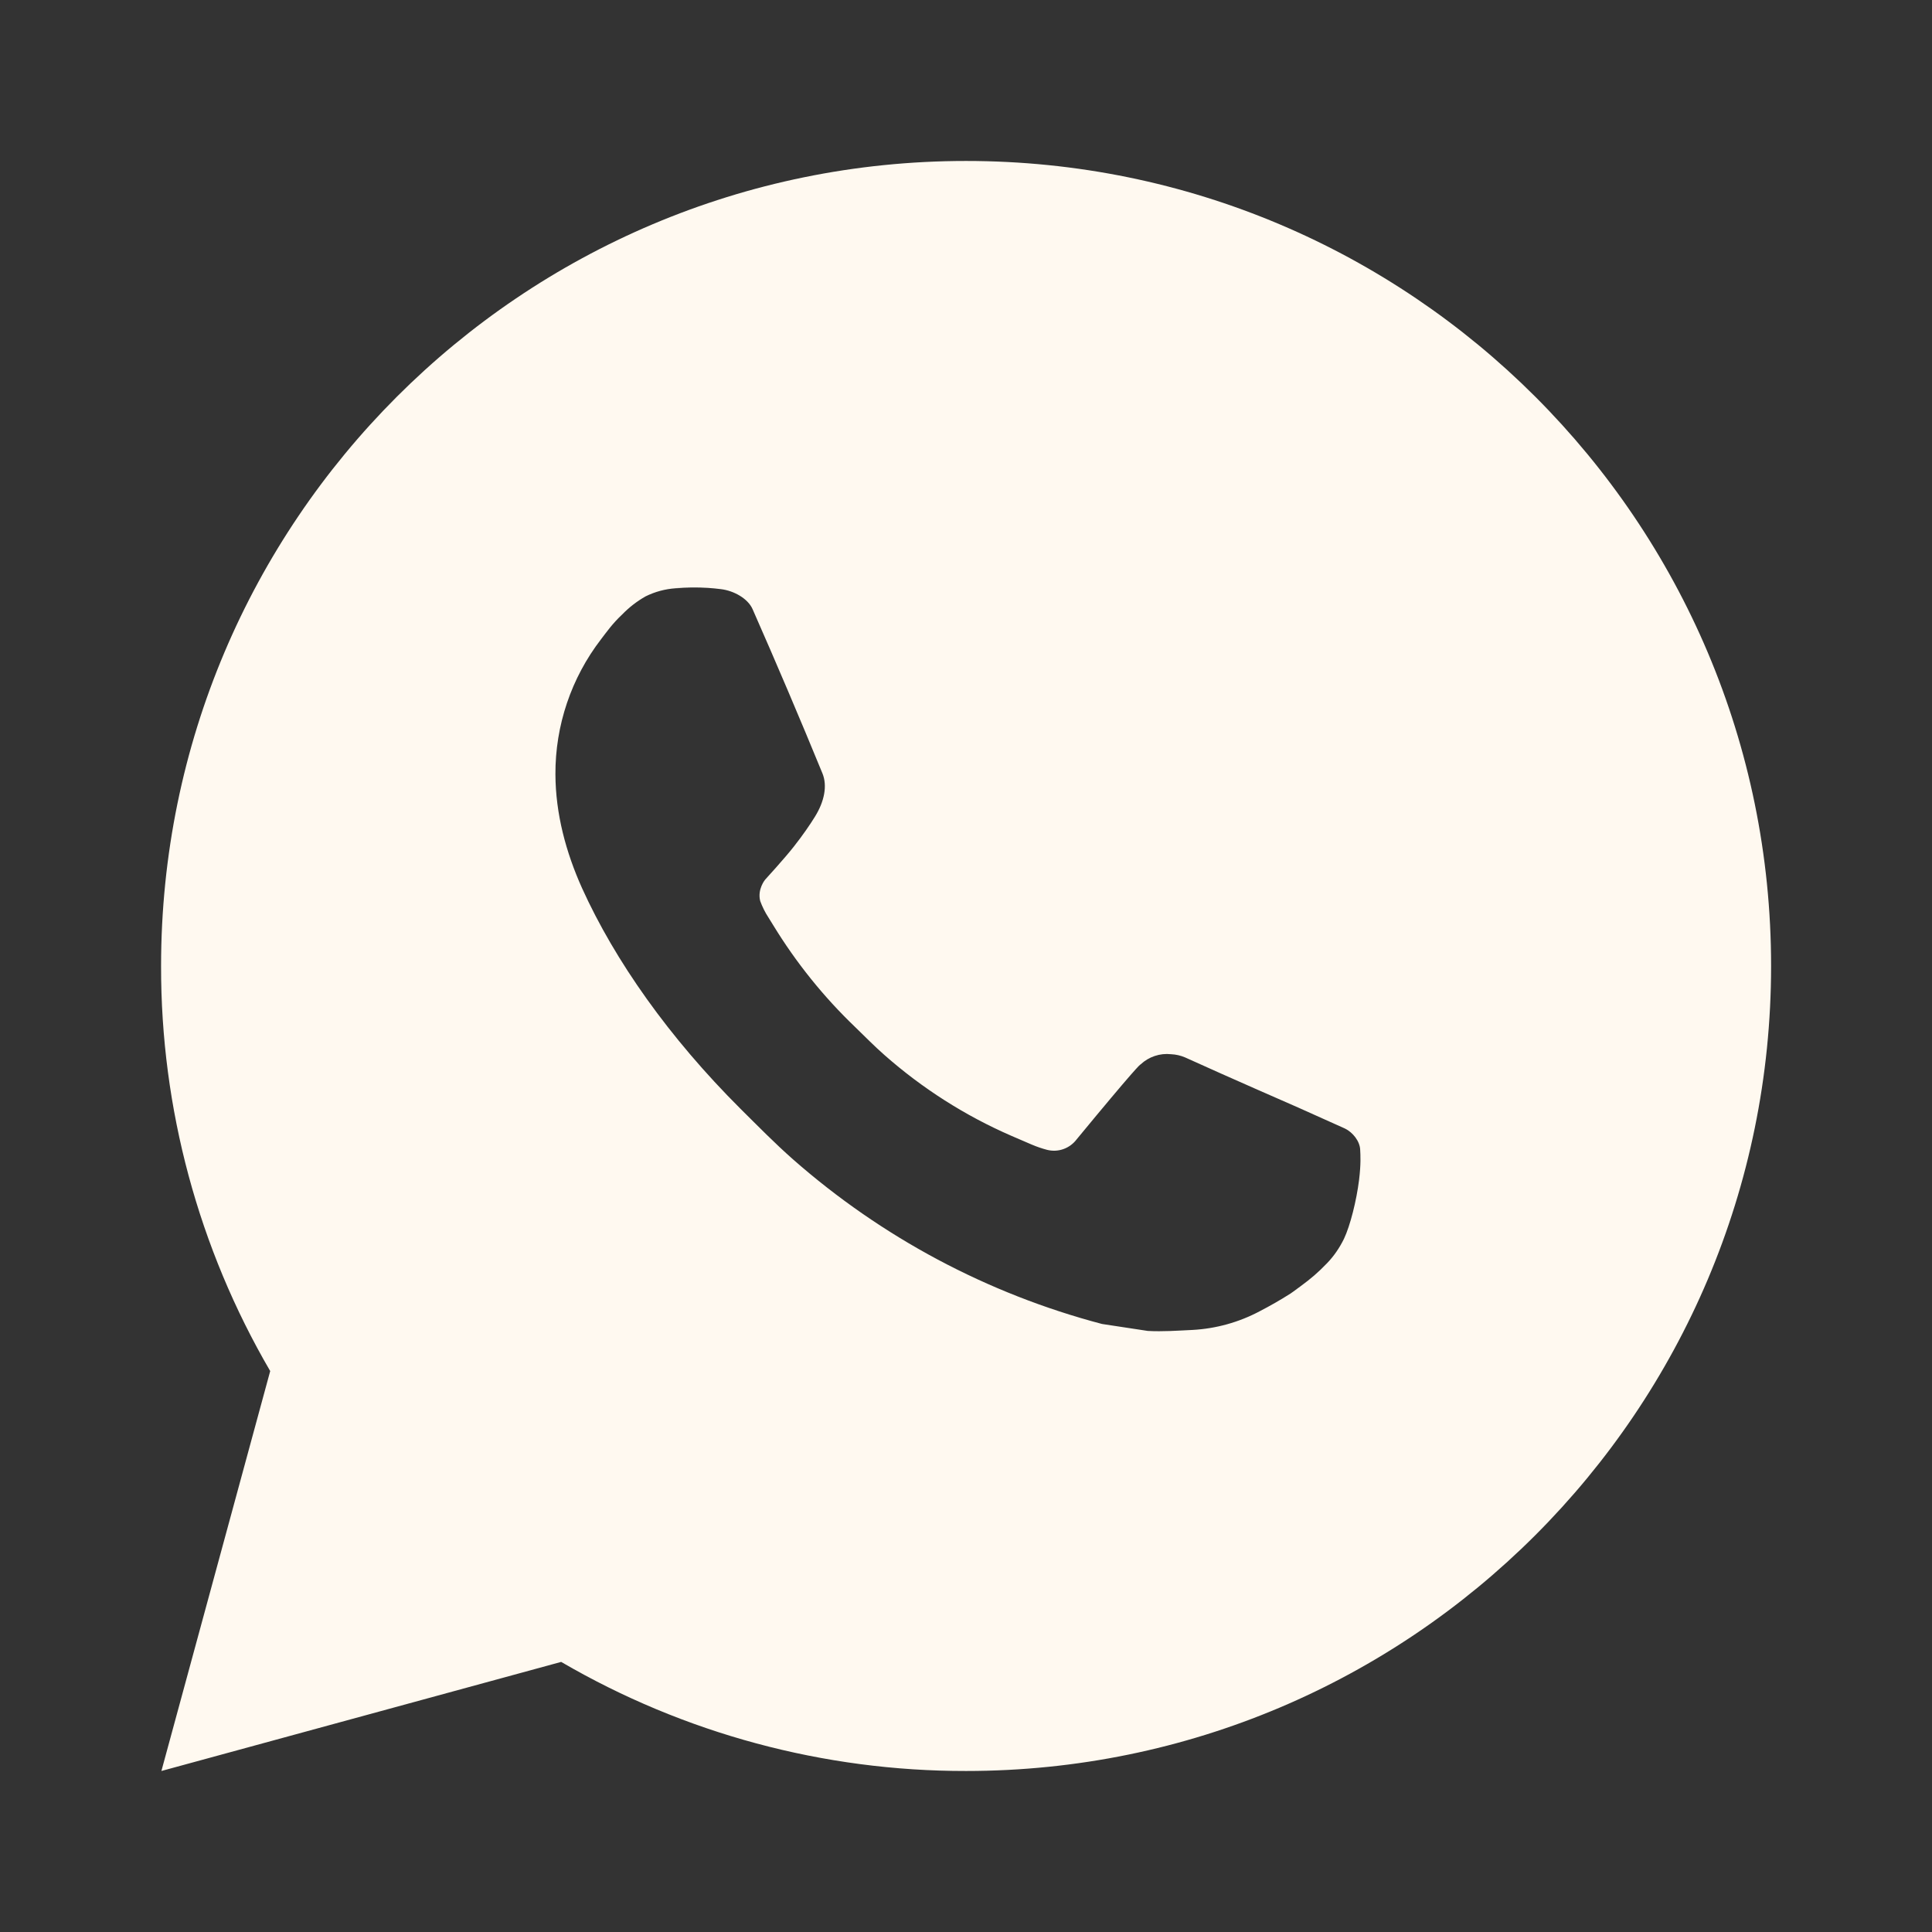<?xml version="1.0" encoding="UTF-8"?> <svg xmlns="http://www.w3.org/2000/svg" width="35" height="35" viewBox="0 0 35 35" fill="none"><rect x="0" y="0" width="35" height="35" fill="#333333" stroke="none"/><path d="M17.501 2.916C25.556 2.916 32.085 9.445 32.085 17.499C32.085 25.554 25.556 32.083 17.501 32.083C14.924 32.087 12.392 31.405 10.166 30.107L2.924 32.083L4.895 24.838C3.596 22.611 2.913 20.078 2.918 17.499C2.918 9.445 9.447 2.916 17.501 2.916ZM12.531 10.645L12.24 10.657C12.051 10.67 11.867 10.719 11.697 10.803C11.539 10.892 11.395 11.004 11.268 11.135C11.093 11.3 10.994 11.443 10.888 11.581C10.348 12.283 10.058 13.144 10.062 14.028C10.065 14.743 10.252 15.439 10.544 16.089C11.14 17.405 12.121 18.797 13.416 20.088C13.729 20.398 14.035 20.711 14.364 21.001C15.974 22.417 17.891 23.439 19.964 23.985L20.793 24.111C21.063 24.126 21.332 24.106 21.604 24.093C22.028 24.07 22.443 23.955 22.818 23.756C23.009 23.657 23.196 23.55 23.377 23.435C23.377 23.435 23.439 23.393 23.559 23.303C23.756 23.158 23.877 23.054 24.041 22.884C24.163 22.757 24.265 22.61 24.347 22.443C24.46 22.205 24.574 21.752 24.621 21.374C24.656 21.085 24.646 20.928 24.641 20.83C24.636 20.674 24.506 20.512 24.364 20.444L23.515 20.063C23.515 20.063 22.247 19.51 21.471 19.157C21.39 19.122 21.303 19.102 21.214 19.098C21.114 19.087 21.014 19.098 20.919 19.13C20.823 19.162 20.736 19.214 20.663 19.283C20.656 19.28 20.558 19.363 19.504 20.641C19.443 20.722 19.36 20.783 19.264 20.817C19.169 20.851 19.065 20.855 18.967 20.83C18.872 20.805 18.779 20.773 18.688 20.734C18.508 20.658 18.445 20.629 18.321 20.576C17.484 20.212 16.709 19.718 16.024 19.114C15.84 18.953 15.67 18.778 15.495 18.609C14.921 18.06 14.421 17.438 14.007 16.76L13.921 16.621C13.86 16.528 13.81 16.427 13.772 16.323C13.717 16.108 13.861 15.936 13.861 15.936C13.861 15.936 14.216 15.548 14.38 15.338C14.541 15.134 14.677 14.936 14.764 14.794C14.936 14.517 14.99 14.233 14.9 14.012C14.491 13.015 14.069 12.023 13.634 11.036C13.548 10.841 13.293 10.701 13.061 10.673C12.982 10.663 12.903 10.655 12.824 10.65C12.629 10.638 12.432 10.64 12.237 10.655L12.531 10.645Z" fill="#FFF9F0"></path></svg> 